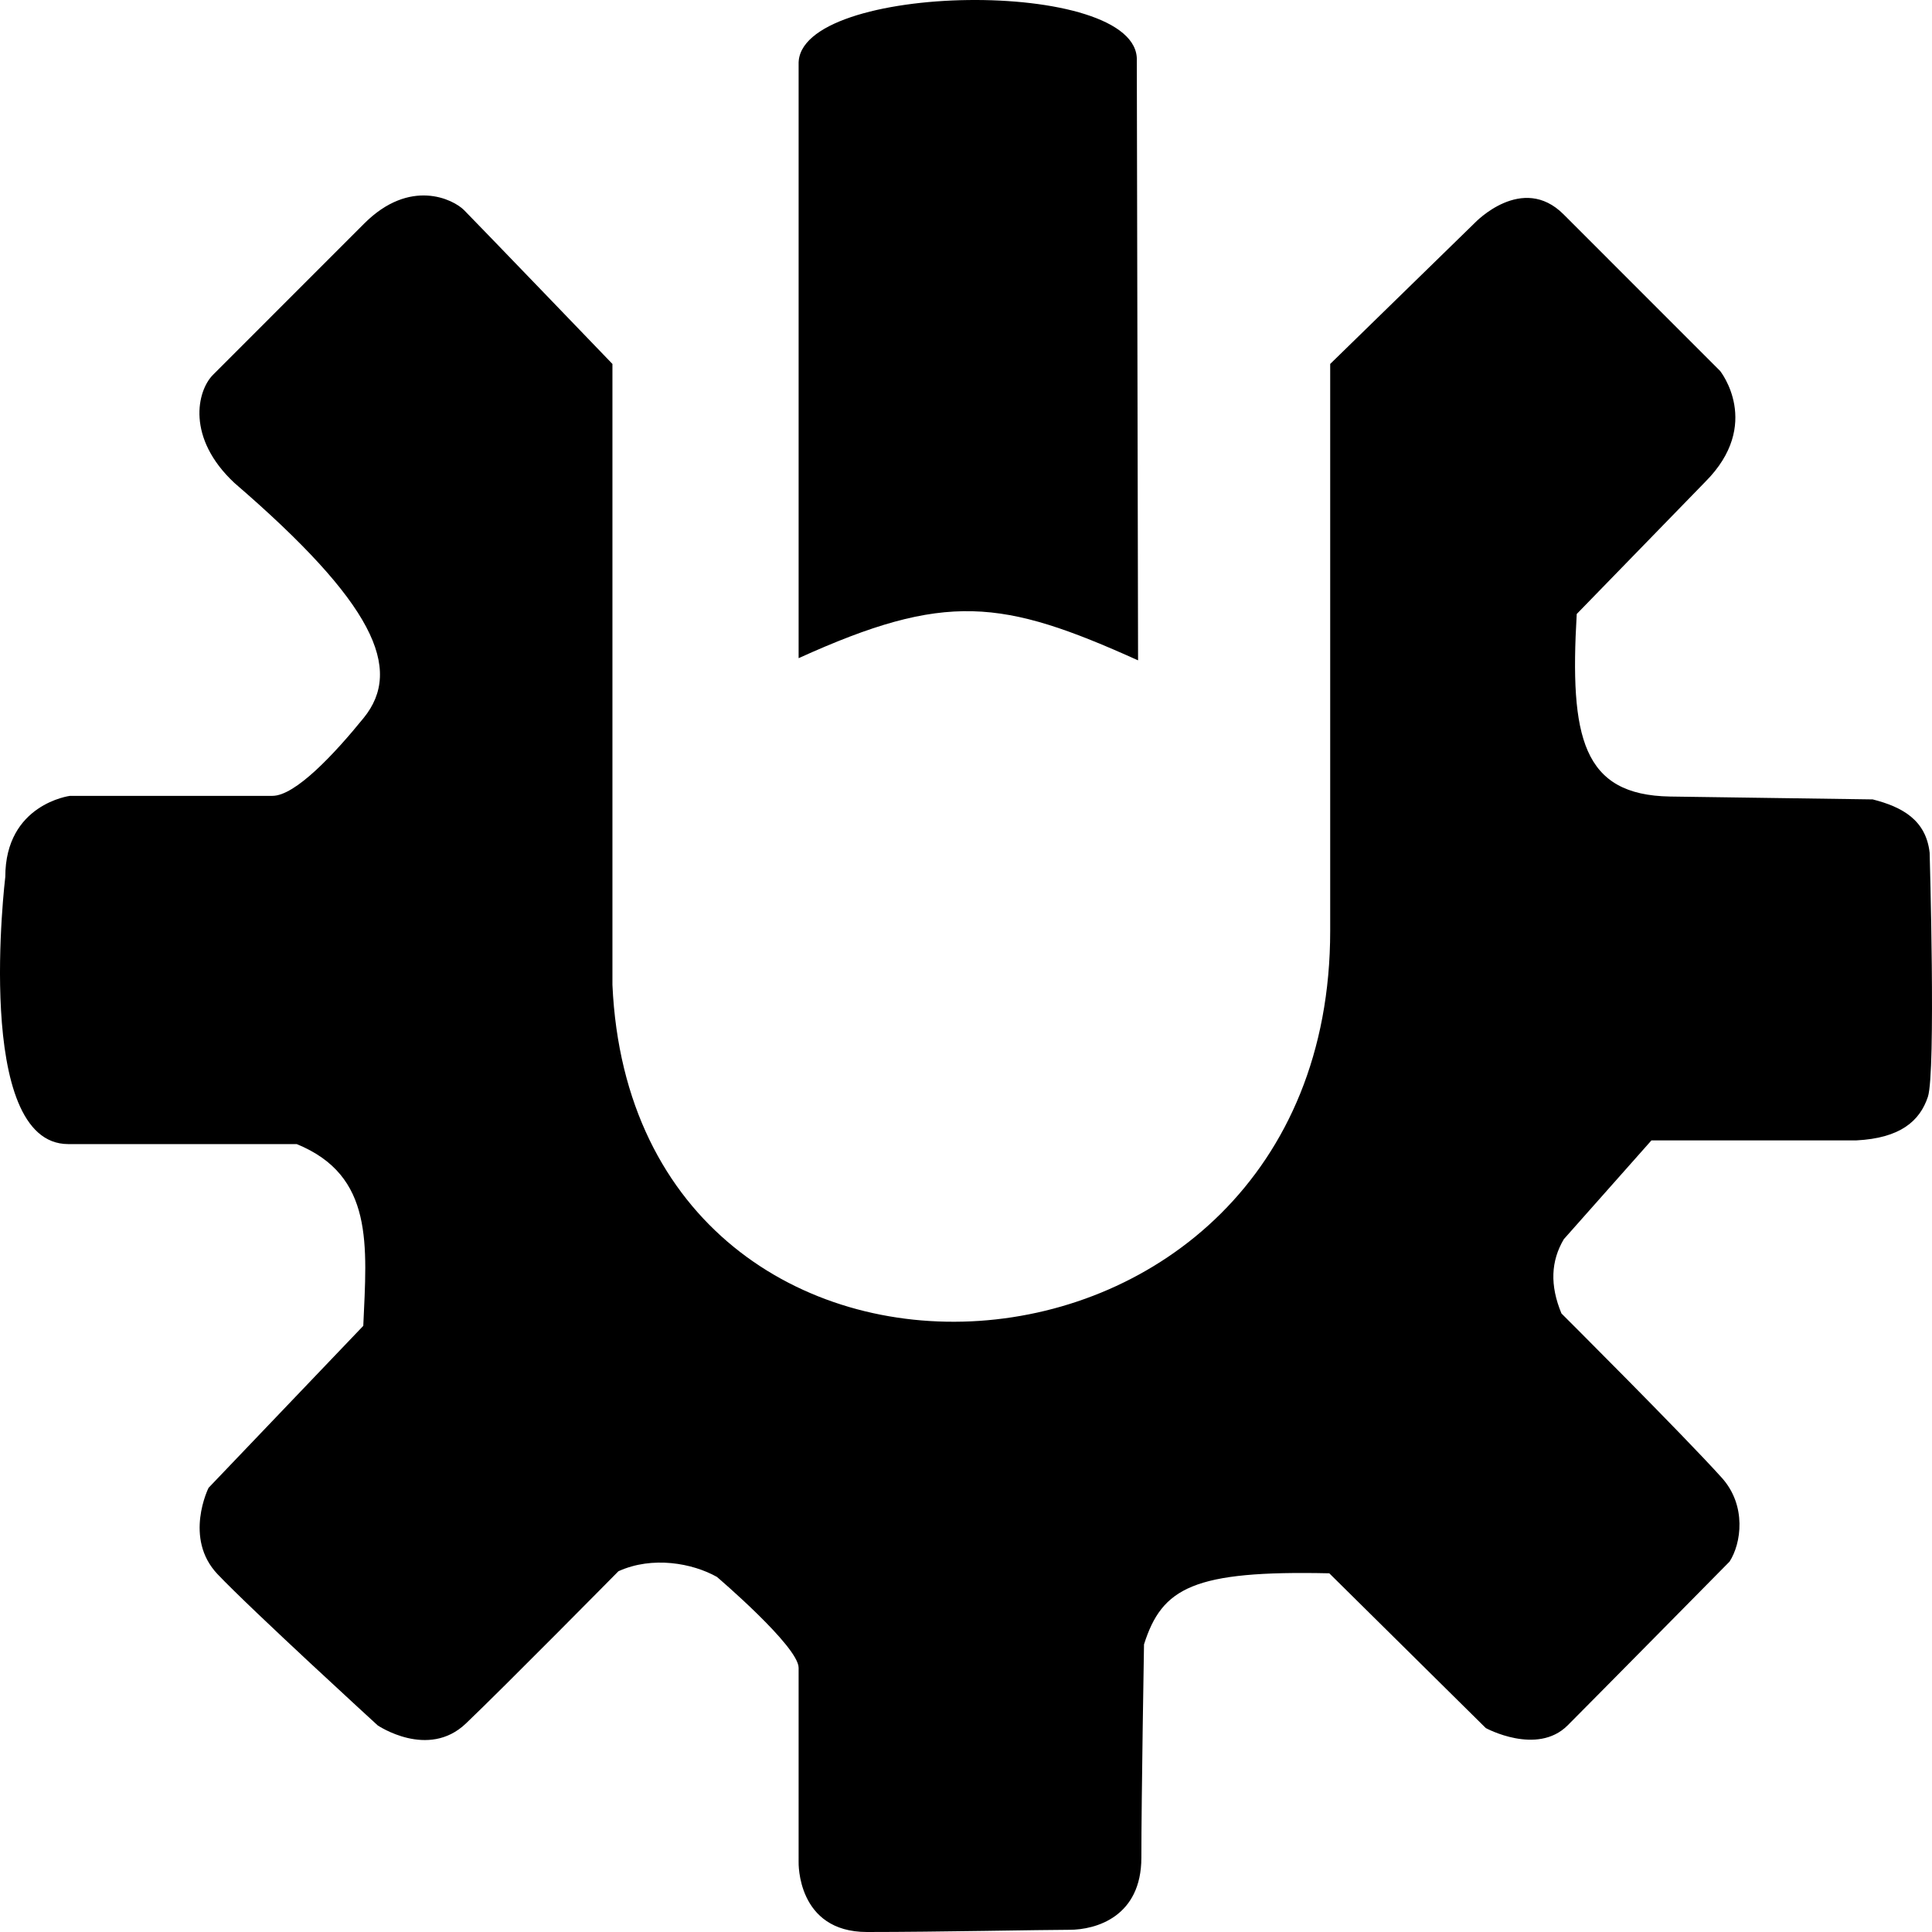 <?xml version="1.0" encoding="utf-8"?>
<!-- Generator: www.svgicons.com -->
<svg xmlns="http://www.w3.org/2000/svg" width="800" height="800" viewBox="0 0 512 512">
<path fill="currentColor" d="M62.132 127.995c-12.784-11.937-9.956-24.391-5.666-28.683L96.511 59.25c12.157-12.161 23.599-6.438 26.459-3.577c2.86 2.862 39.33 40.777 39.33 40.777v164.538c5.71 126.604 190.215 115.654 190.215-14.308V96.45l38.377-37.438s12.517-13.166 23.481-2.196s41.476 41.492 41.476 41.492s11.32 14.119-3.936 29.38l-34.064 35.029c-1.903 32.757 1.523 47.993 24.749 48.374l53.684.761c7.829 1.982 14.127 5.457 15.094 14.136c0 0 1.678 58.25-.468 64.689c-2.145 6.438-7.352 10.95-18.963 11.54h-54.297l-23.225 26.19c-3.412 5.774-3.73 12.187-.62 19.676c0 0 32.332 32.238 42.501 43.553c6.644 7.393 5.144 17.437 2.045 22.206c0 0-35.99 36.48-42.906 43.4c-8.104 8.108-21.69.715-21.69.715l-41.476-41.015c-36.03-.793-44.336 3.815-49.103 18.838c0 0-.7 40.896-.7 56.512s-11.958 19.125-19.077 19.125c-7.12 0-34.979.583-53.635.583s-18.12-18.512-18.12-18.512V441.98c0-5.647-21.649-24.083-21.649-24.083c-6.488-3.643-17.08-5.598-26.1-1.502c0 0-30.435 30.832-40.446 40.37c-10.012 9.538-23.36.477-23.36.477s-33.371-30.523-42.429-40.062s-2.384-22.892-2.384-22.892l41-42.923c.953-21.461 2.861-39.784-17.64-48.169H18.09c-25.266 0-16.686-70.823-16.686-70.823c0-19.315 17.162-21.462 17.162-21.462h53.632c6.05 0 16.384-11.052 24.149-20.613C107 177.25 99 159.75 62.132 127.995M301.6 174.999l-.333-158.91c.923-22.291-90.288-20.9-89.625.953v157.385c38.975-17.698 53.94-15.668 89.958.572"/>
</svg>